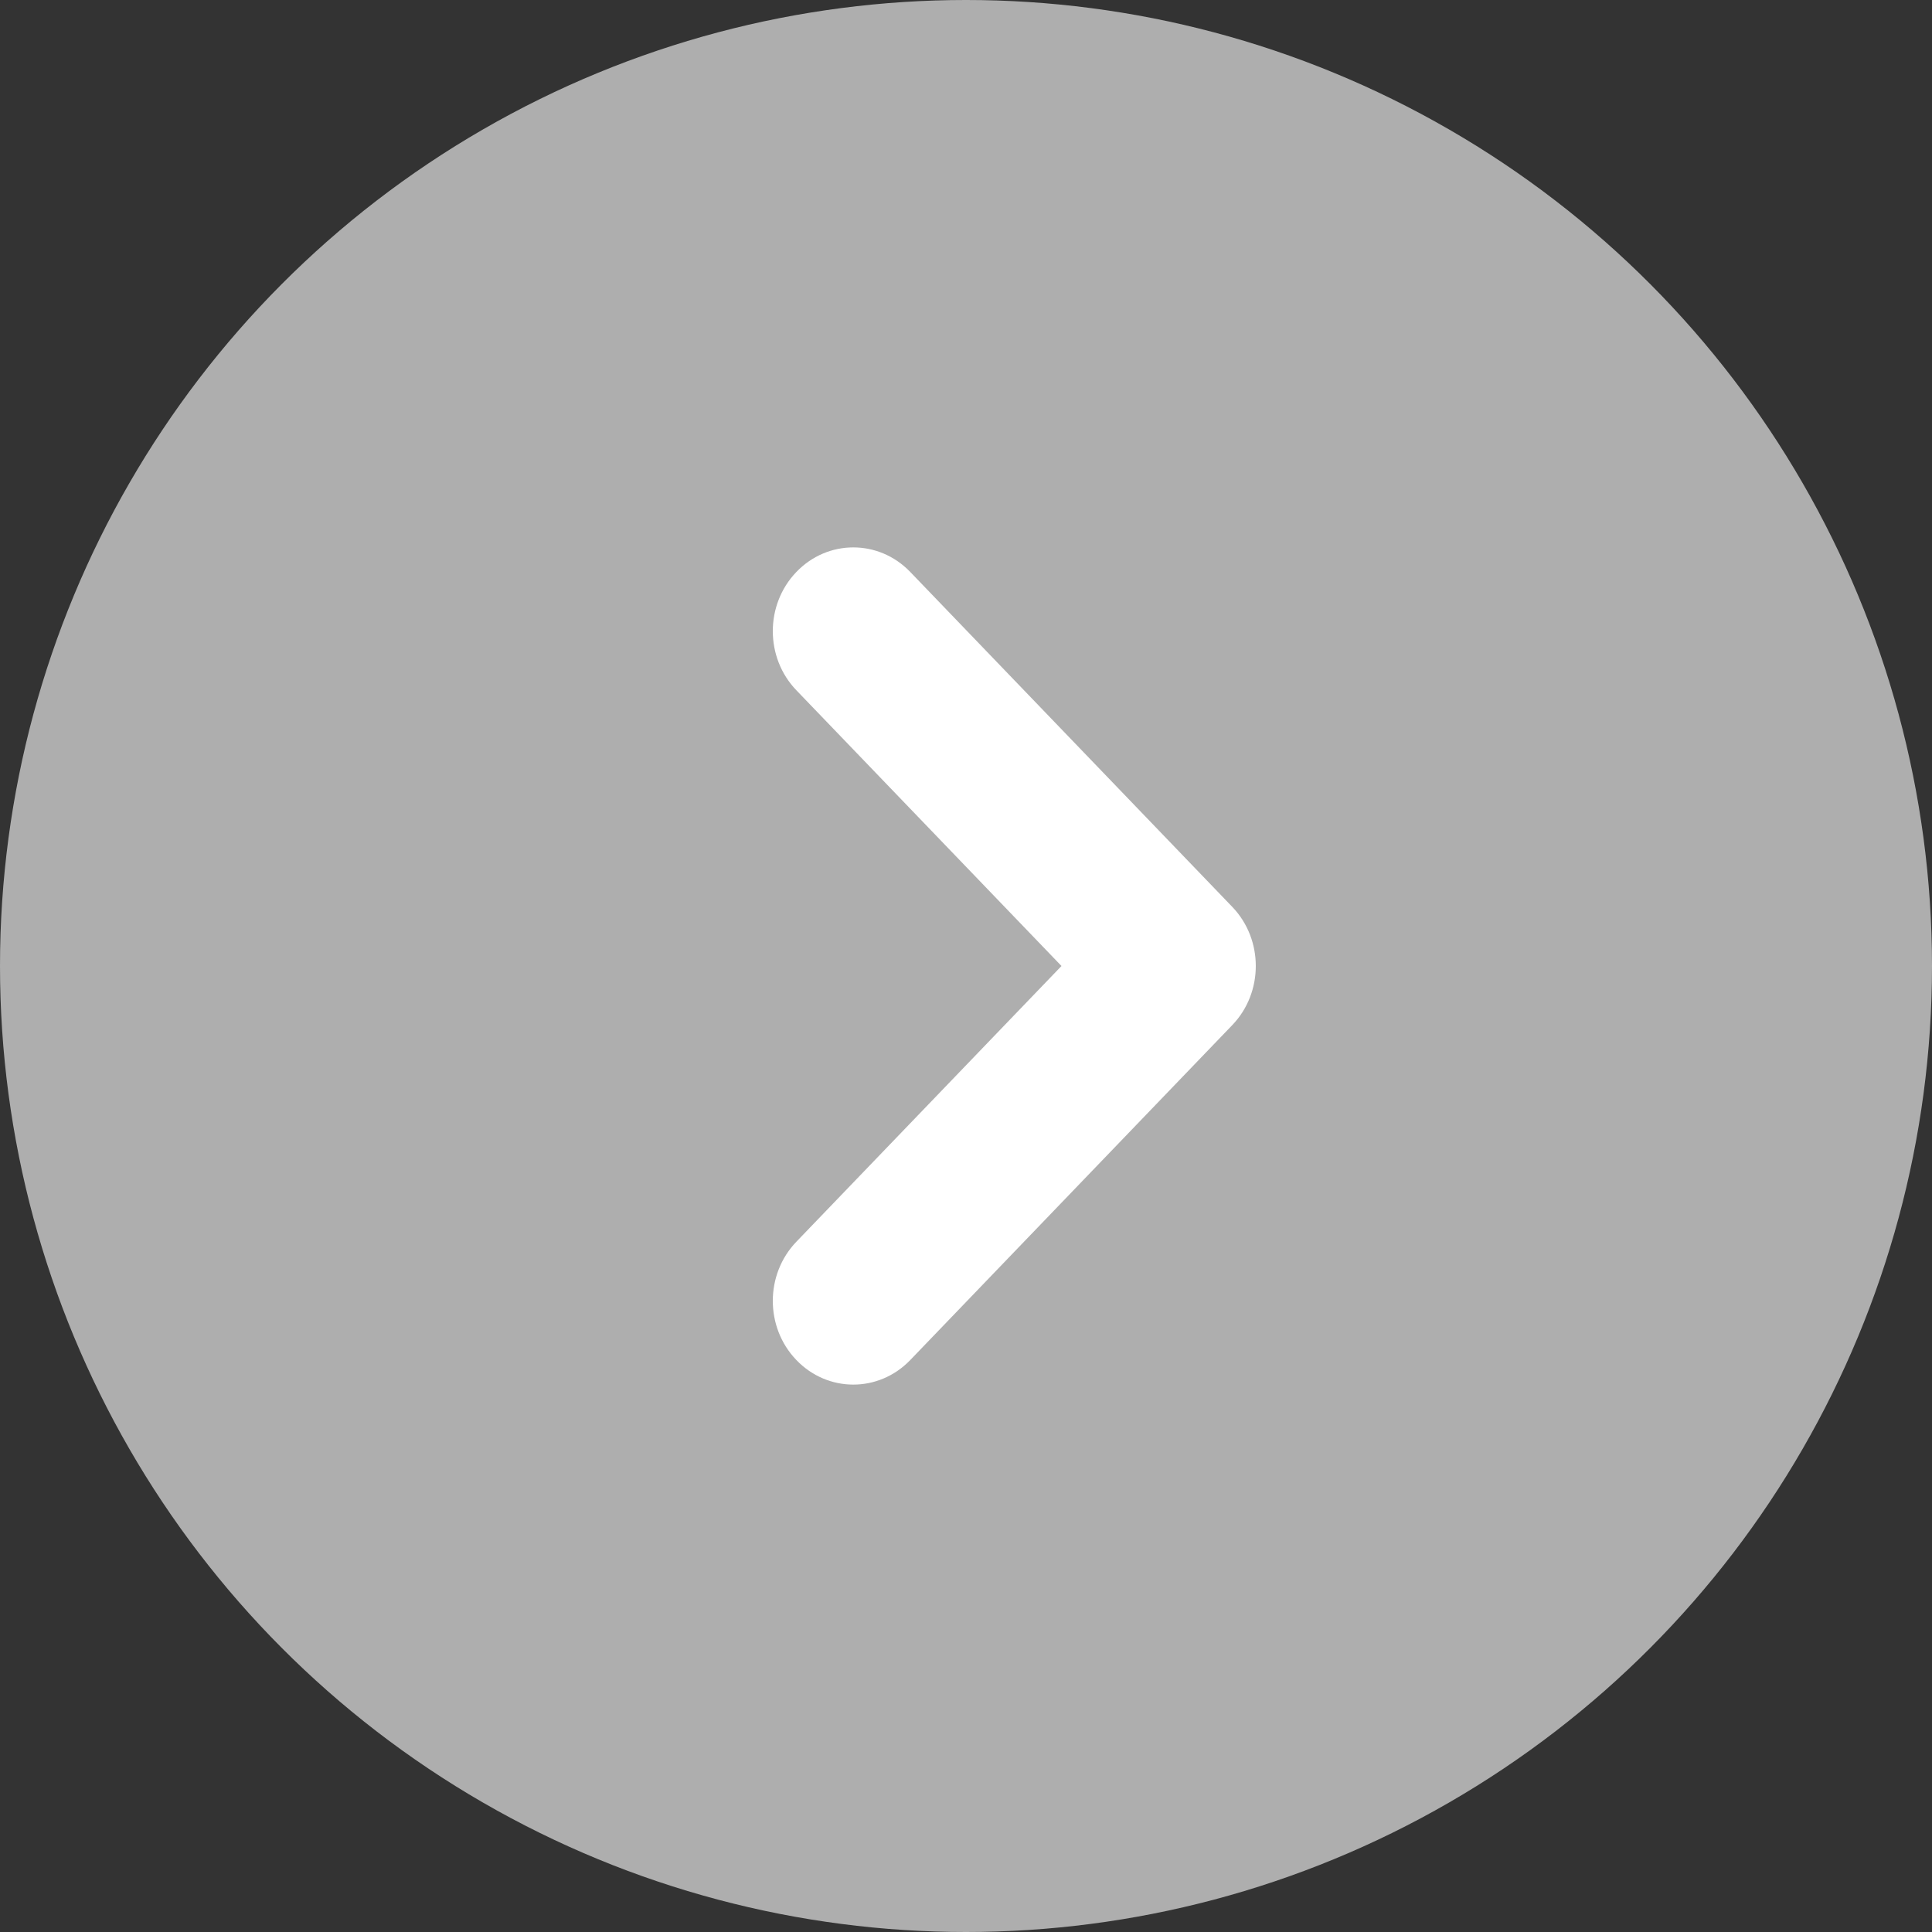 <svg width="60" height="60" viewBox="0 0 60 60" fill="none" xmlns="http://www.w3.org/2000/svg">
<rect x="0" y="0" width="60" height="60" fill="#333333" stroke="none"/>
<circle cx="30" cy="30" r="30" fill="#AEAEAE"/>
<path d="M38.267 31.838L28.268 42.238C27.779 42.746 27.14 43 26.5 43C25.86 43 25.221 42.746 24.733 42.238C23.756 41.224 23.756 39.577 24.733 38.562L32.965 30L24.733 21.438C23.756 20.424 23.756 18.777 24.733 17.762C25.709 16.746 27.291 16.746 28.268 17.762L38.268 28.162C39.244 29.177 39.244 30.824 38.267 31.838Z" fill="white"/>
</svg>
